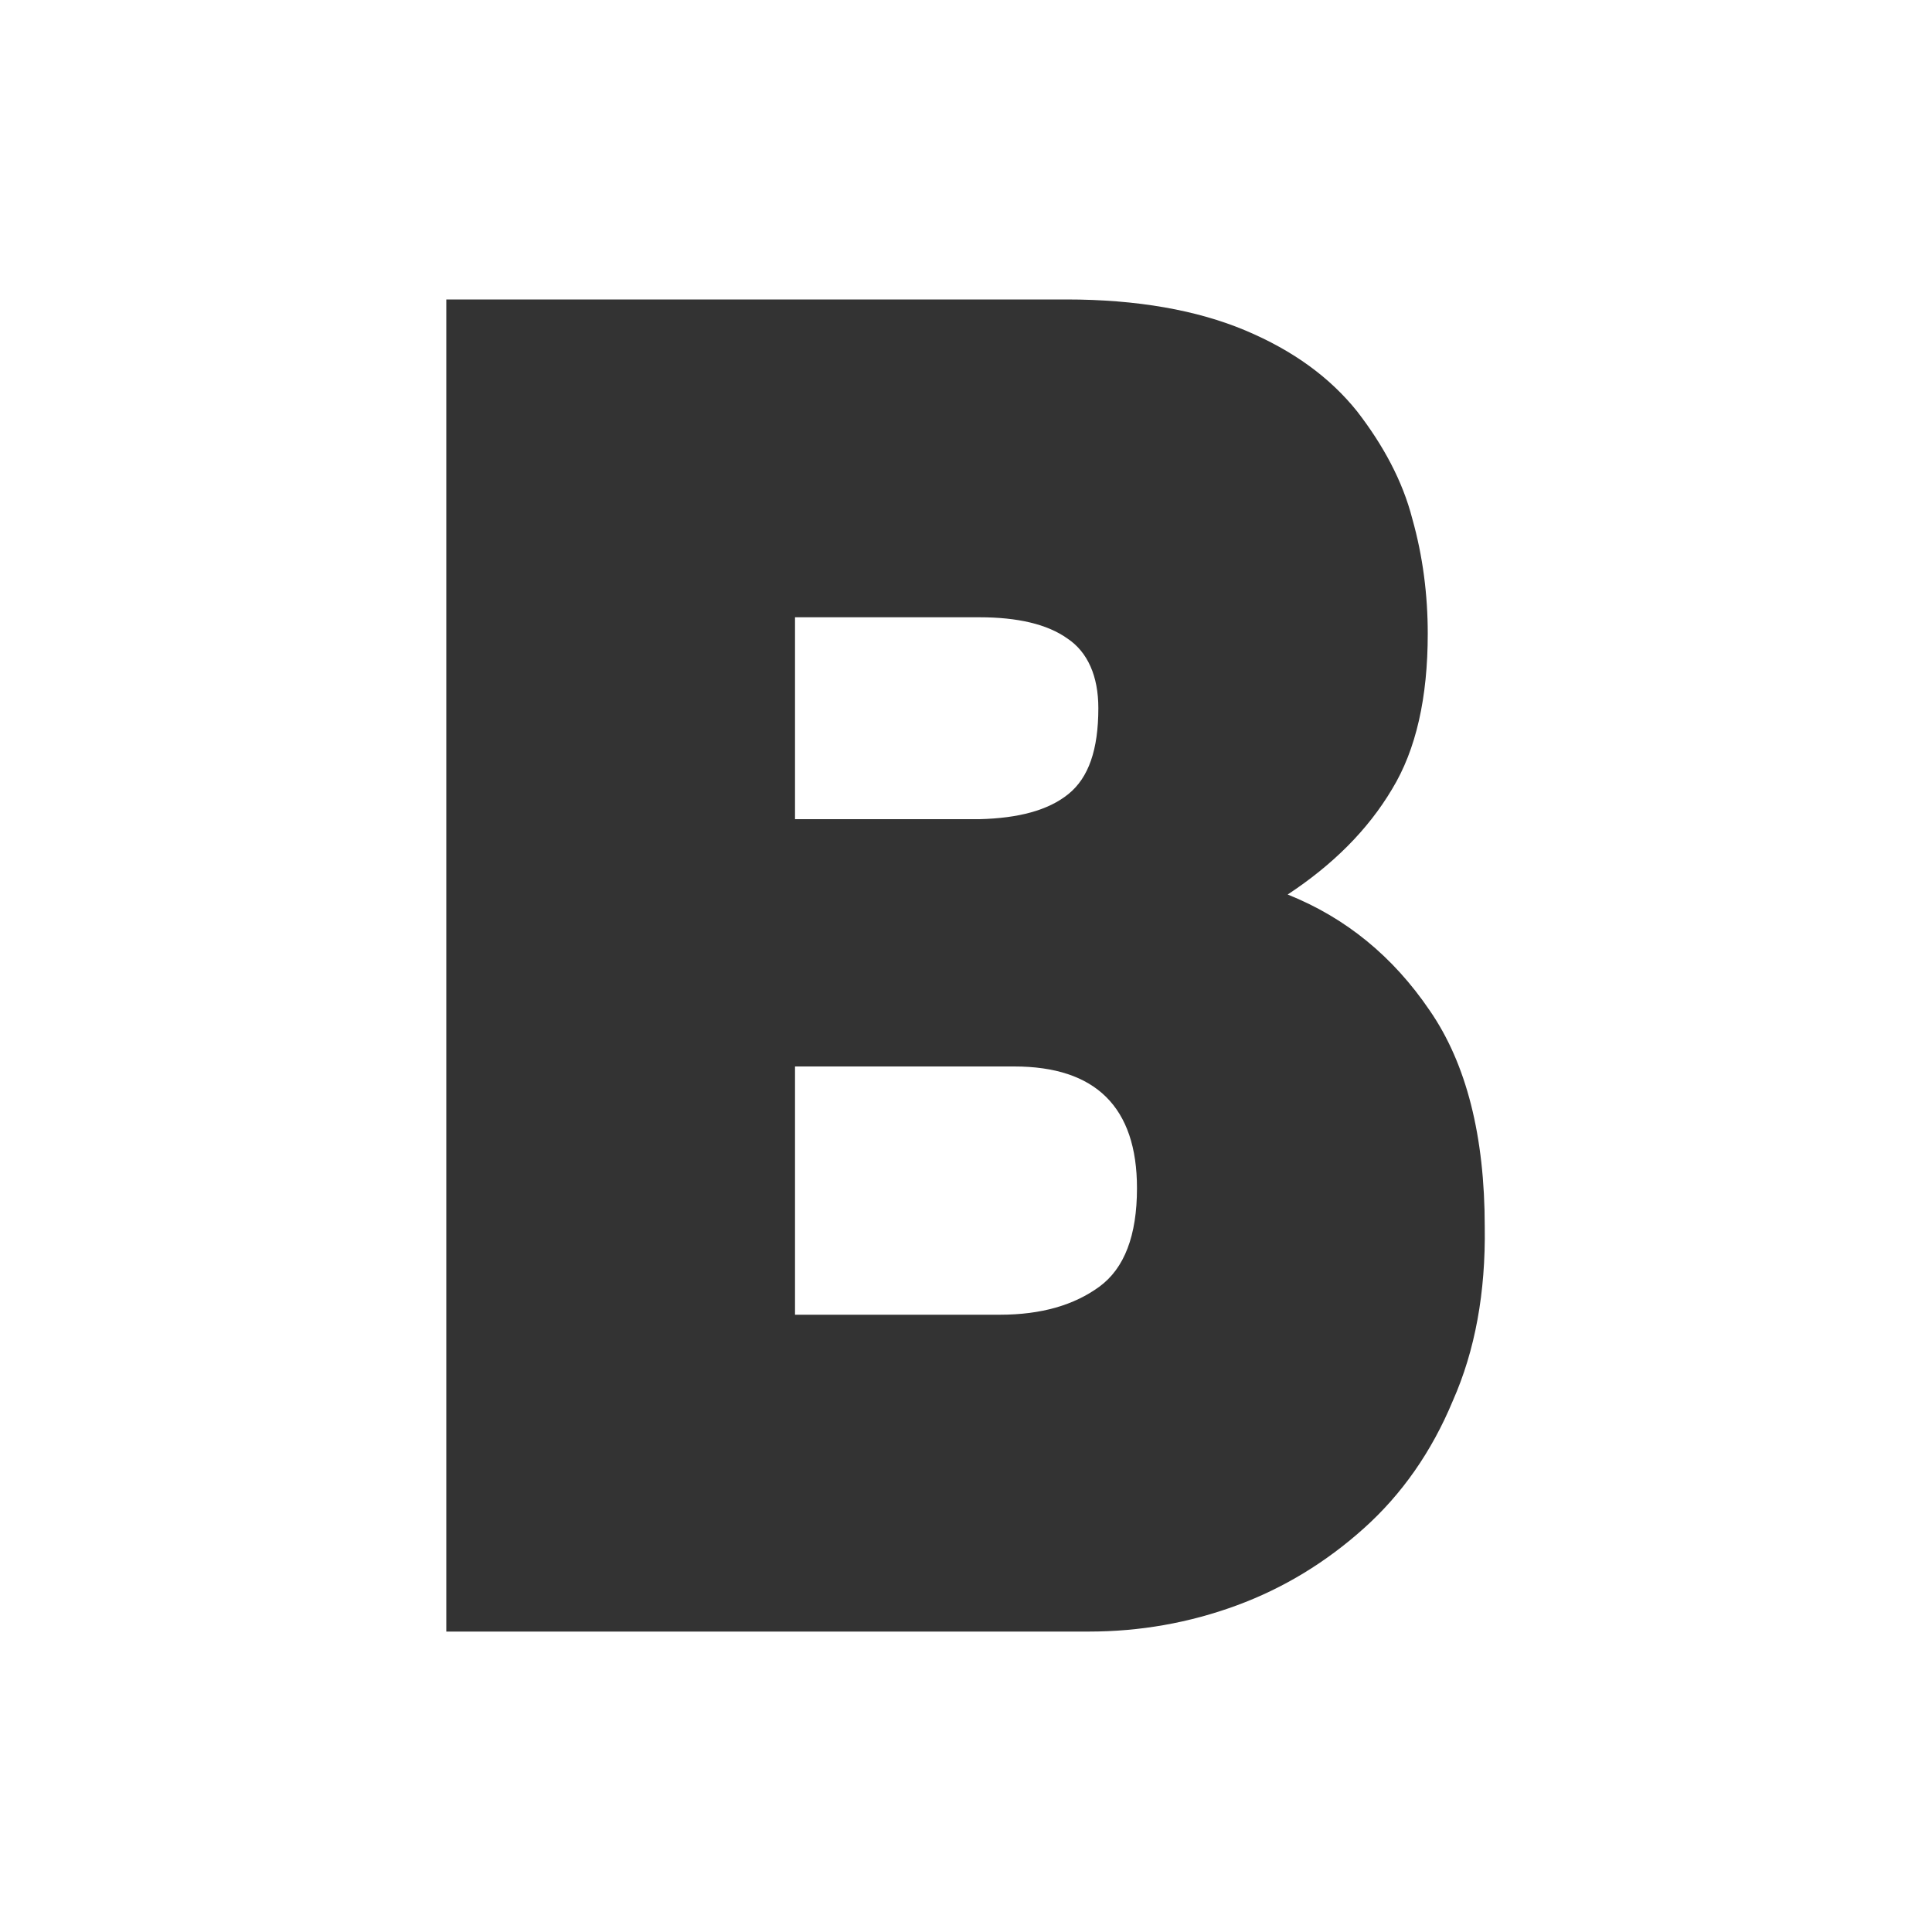 <?xml version="1.0" encoding="utf-8"?>
<!-- Generator: Adobe Illustrator 19.1.0, SVG Export Plug-In . SVG Version: 6.00 Build 0)  -->
<svg version="1.1" id="Capa_1" xmlns="http://www.w3.org/2000/svg" xmlns:xlink="http://www.w3.org/1999/xlink" x="0px" y="0px"
	 viewBox="0 0 200 200" style="enable-background:new 0 0 200 200;" xml:space="preserve">
<rect x="0" y="0" width="200" height="200" fill="#333333" stroke="none"/>
<style type="text/css">
	.st0{fill:#614888;}
	.st1{fill:#FFFFFF;}
</style>
<g>
	<path class="st1" d="M105,110.4H82.3v25.7h21.2c4.3,0,7.7-1,10.3-2.9c2.6-1.9,3.9-5.3,3.9-10.2C117.7,114.6,113.4,110.4,105,110.4z
		"/>
	<path class="st1" d="M110.6,82.2c2.1-1.7,3.1-4.6,3.1-8.9c0-3.3-1.1-5.8-3.2-7.2c-2.1-1.5-5.2-2.2-9.1-2.2H82.3v20.9h19.1
		C105.4,84.7,108.5,83.9,110.6,82.2z"/>
	<path class="st1" d="M0,0v200h200V0H0z M150.4,145c-2.2,5.3-5.3,9.7-9.2,13.2c-3.9,3.5-8.3,6.2-13.2,8c-4.9,1.8-10,2.7-15.3,2.7
		H46.2V31h64.2c7.3,0,13.5,1.1,18.5,3.2c5,2.1,8.8,4.9,11.6,8.4c2.7,3.5,4.7,7.2,5.7,11.1c1.1,3.9,1.6,7.9,1.6,11.9
		c0,6.6-1.2,12-3.7,16.1c-2.5,4.2-6.1,7.8-10.8,10.9c6,2.4,10.9,6.4,14.7,12c3.8,5.5,5.7,13,5.7,22.4
		C153.8,133.8,152.7,139.8,150.4,145z"/>
</g>
</svg>
